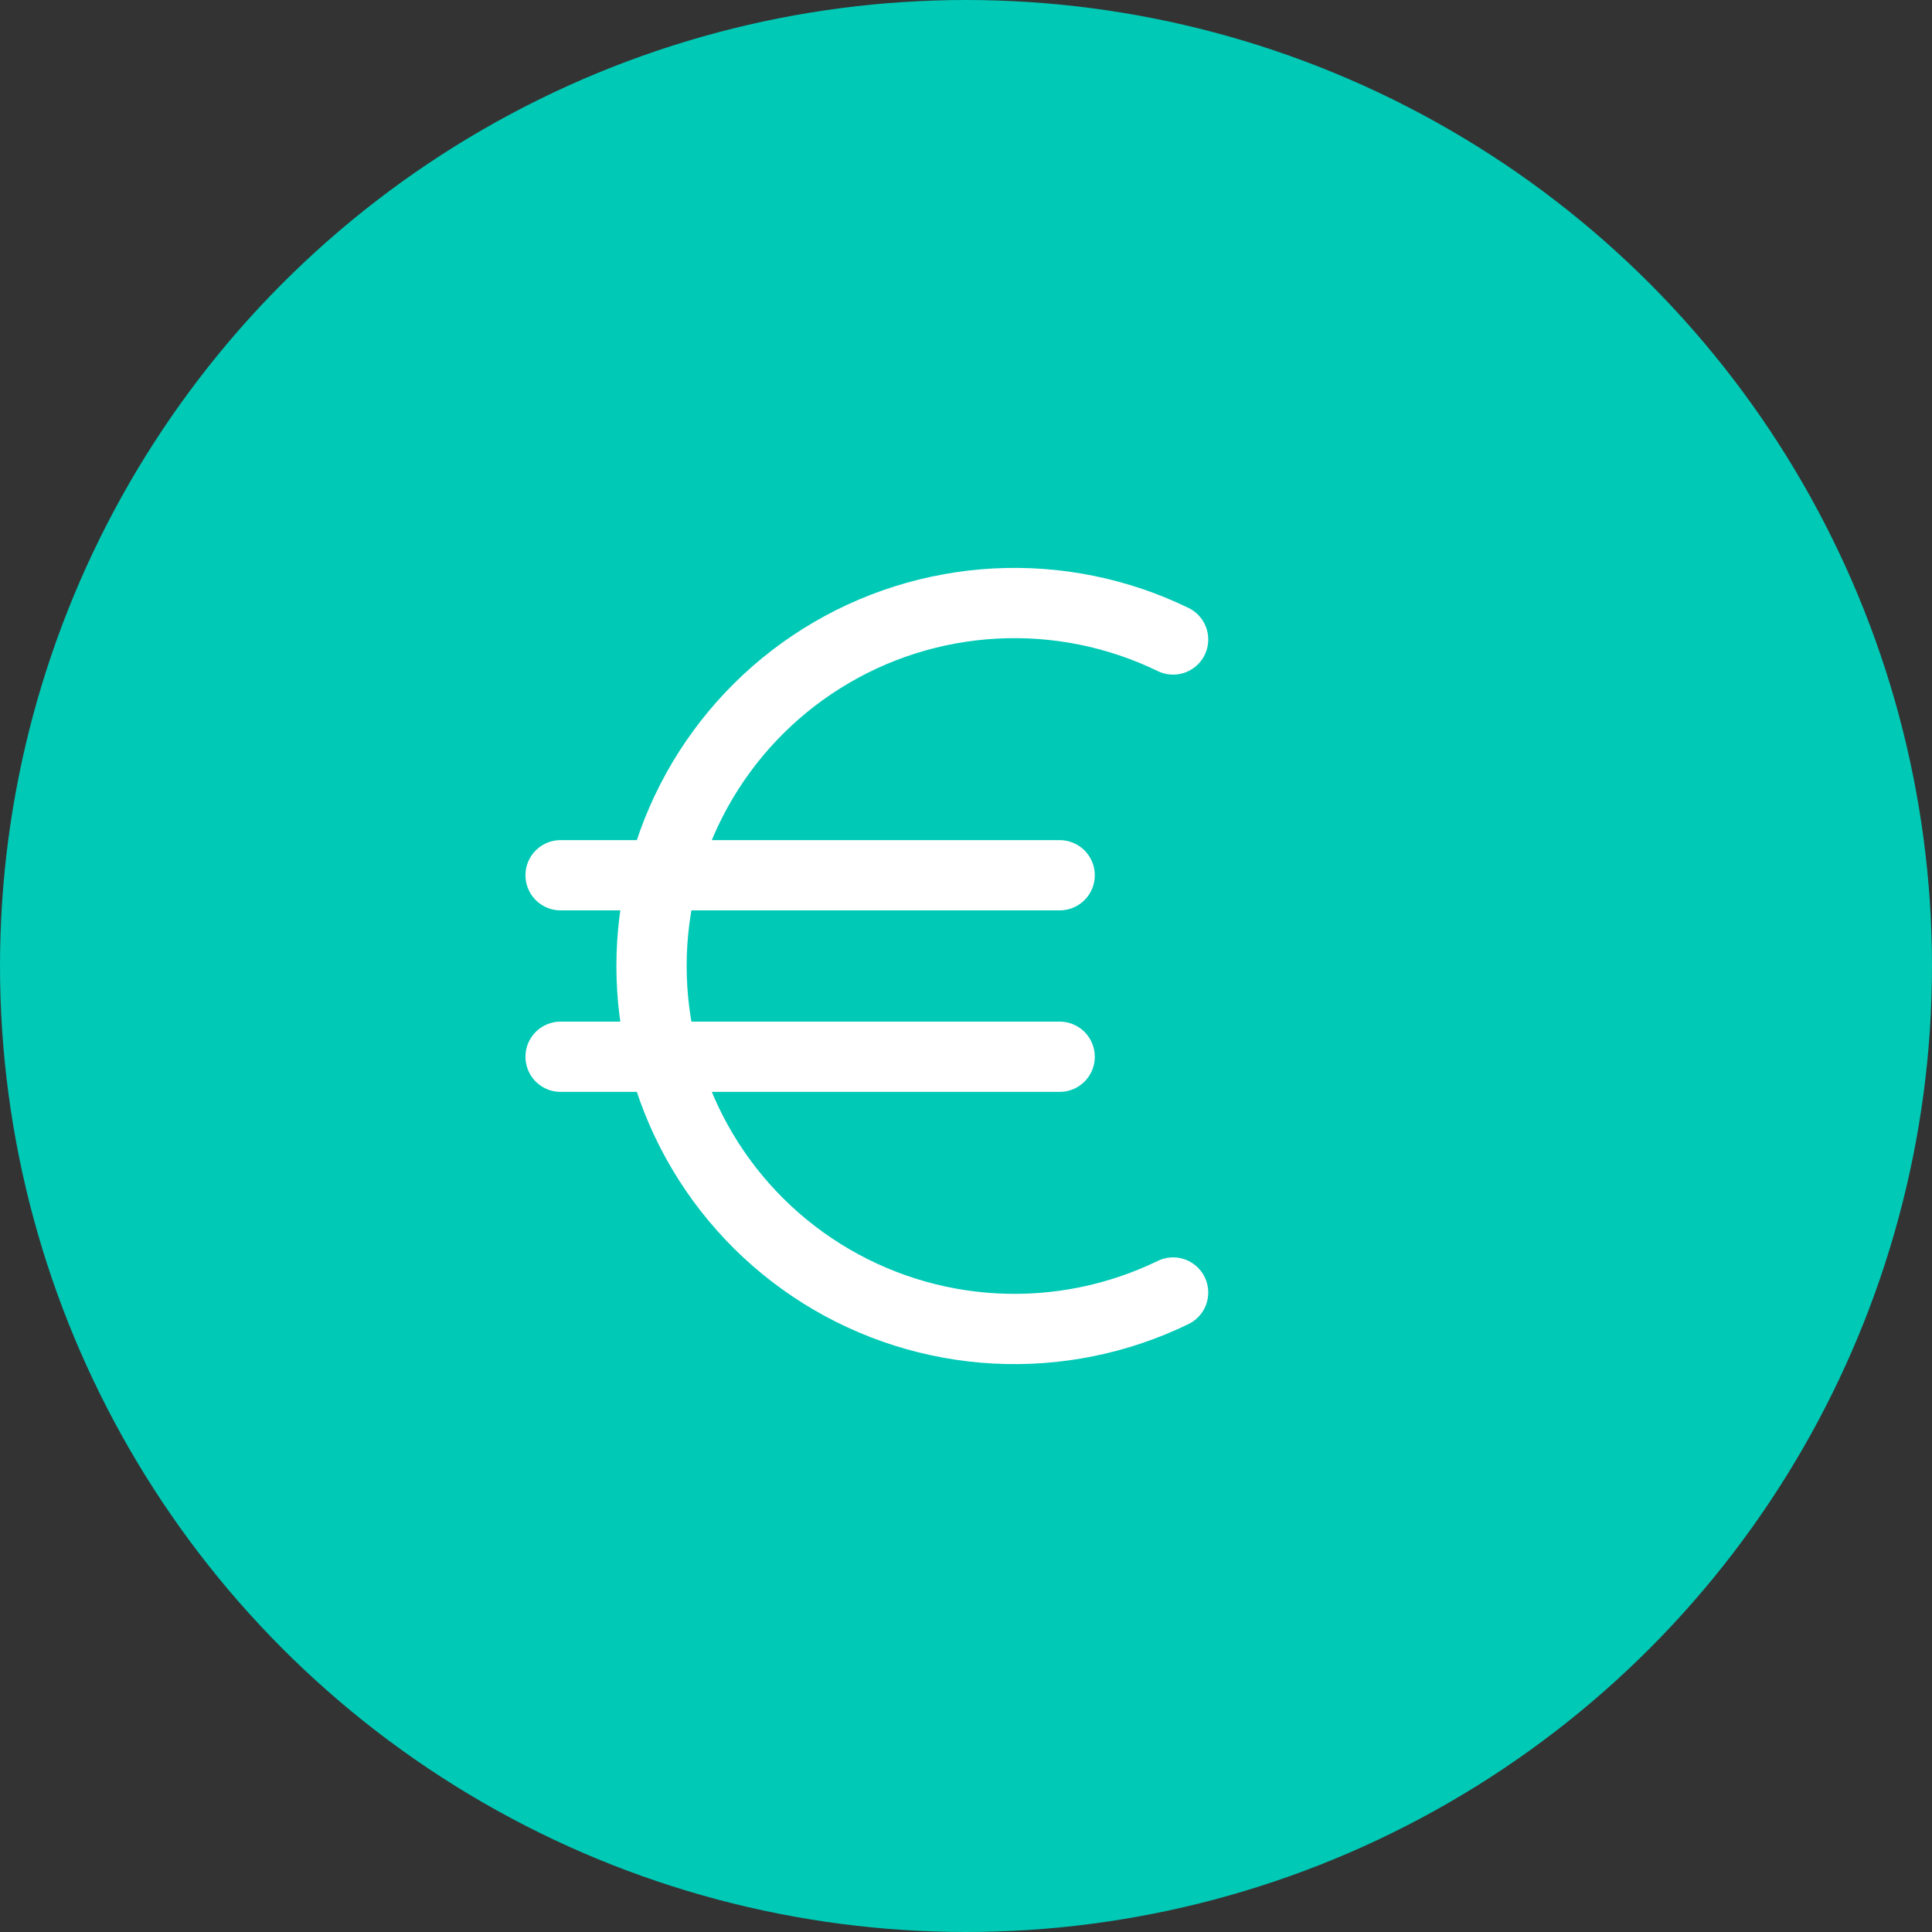 <svg width="110" height="110" viewBox="0 0 110 110" fill="none" xmlns="http://www.w3.org/2000/svg">
<rect x="0" y="0" width="110" height="110" fill="#333333" stroke="none"/>
<circle cx="55" cy="55" r="55" fill="#00C9B6"/>
<path d="M66.792 36.41C63.641 34.88 60.153 34.175 56.656 34.363C53.158 34.551 49.765 35.624 46.796 37.483C43.827 39.341 41.379 41.924 39.682 44.988C37.986 48.052 37.095 51.497 37.095 55C37.095 58.503 37.986 61.948 39.682 65.012C41.379 68.076 43.827 70.659 46.796 72.517C49.765 74.376 53.158 75.45 56.656 75.637C60.153 75.825 63.641 75.12 66.792 73.59M31.917 49.833H60.333M31.917 60.167H60.333" stroke="white" stroke-width="4" stroke-linecap="round" stroke-linejoin="round"/>
</svg>
